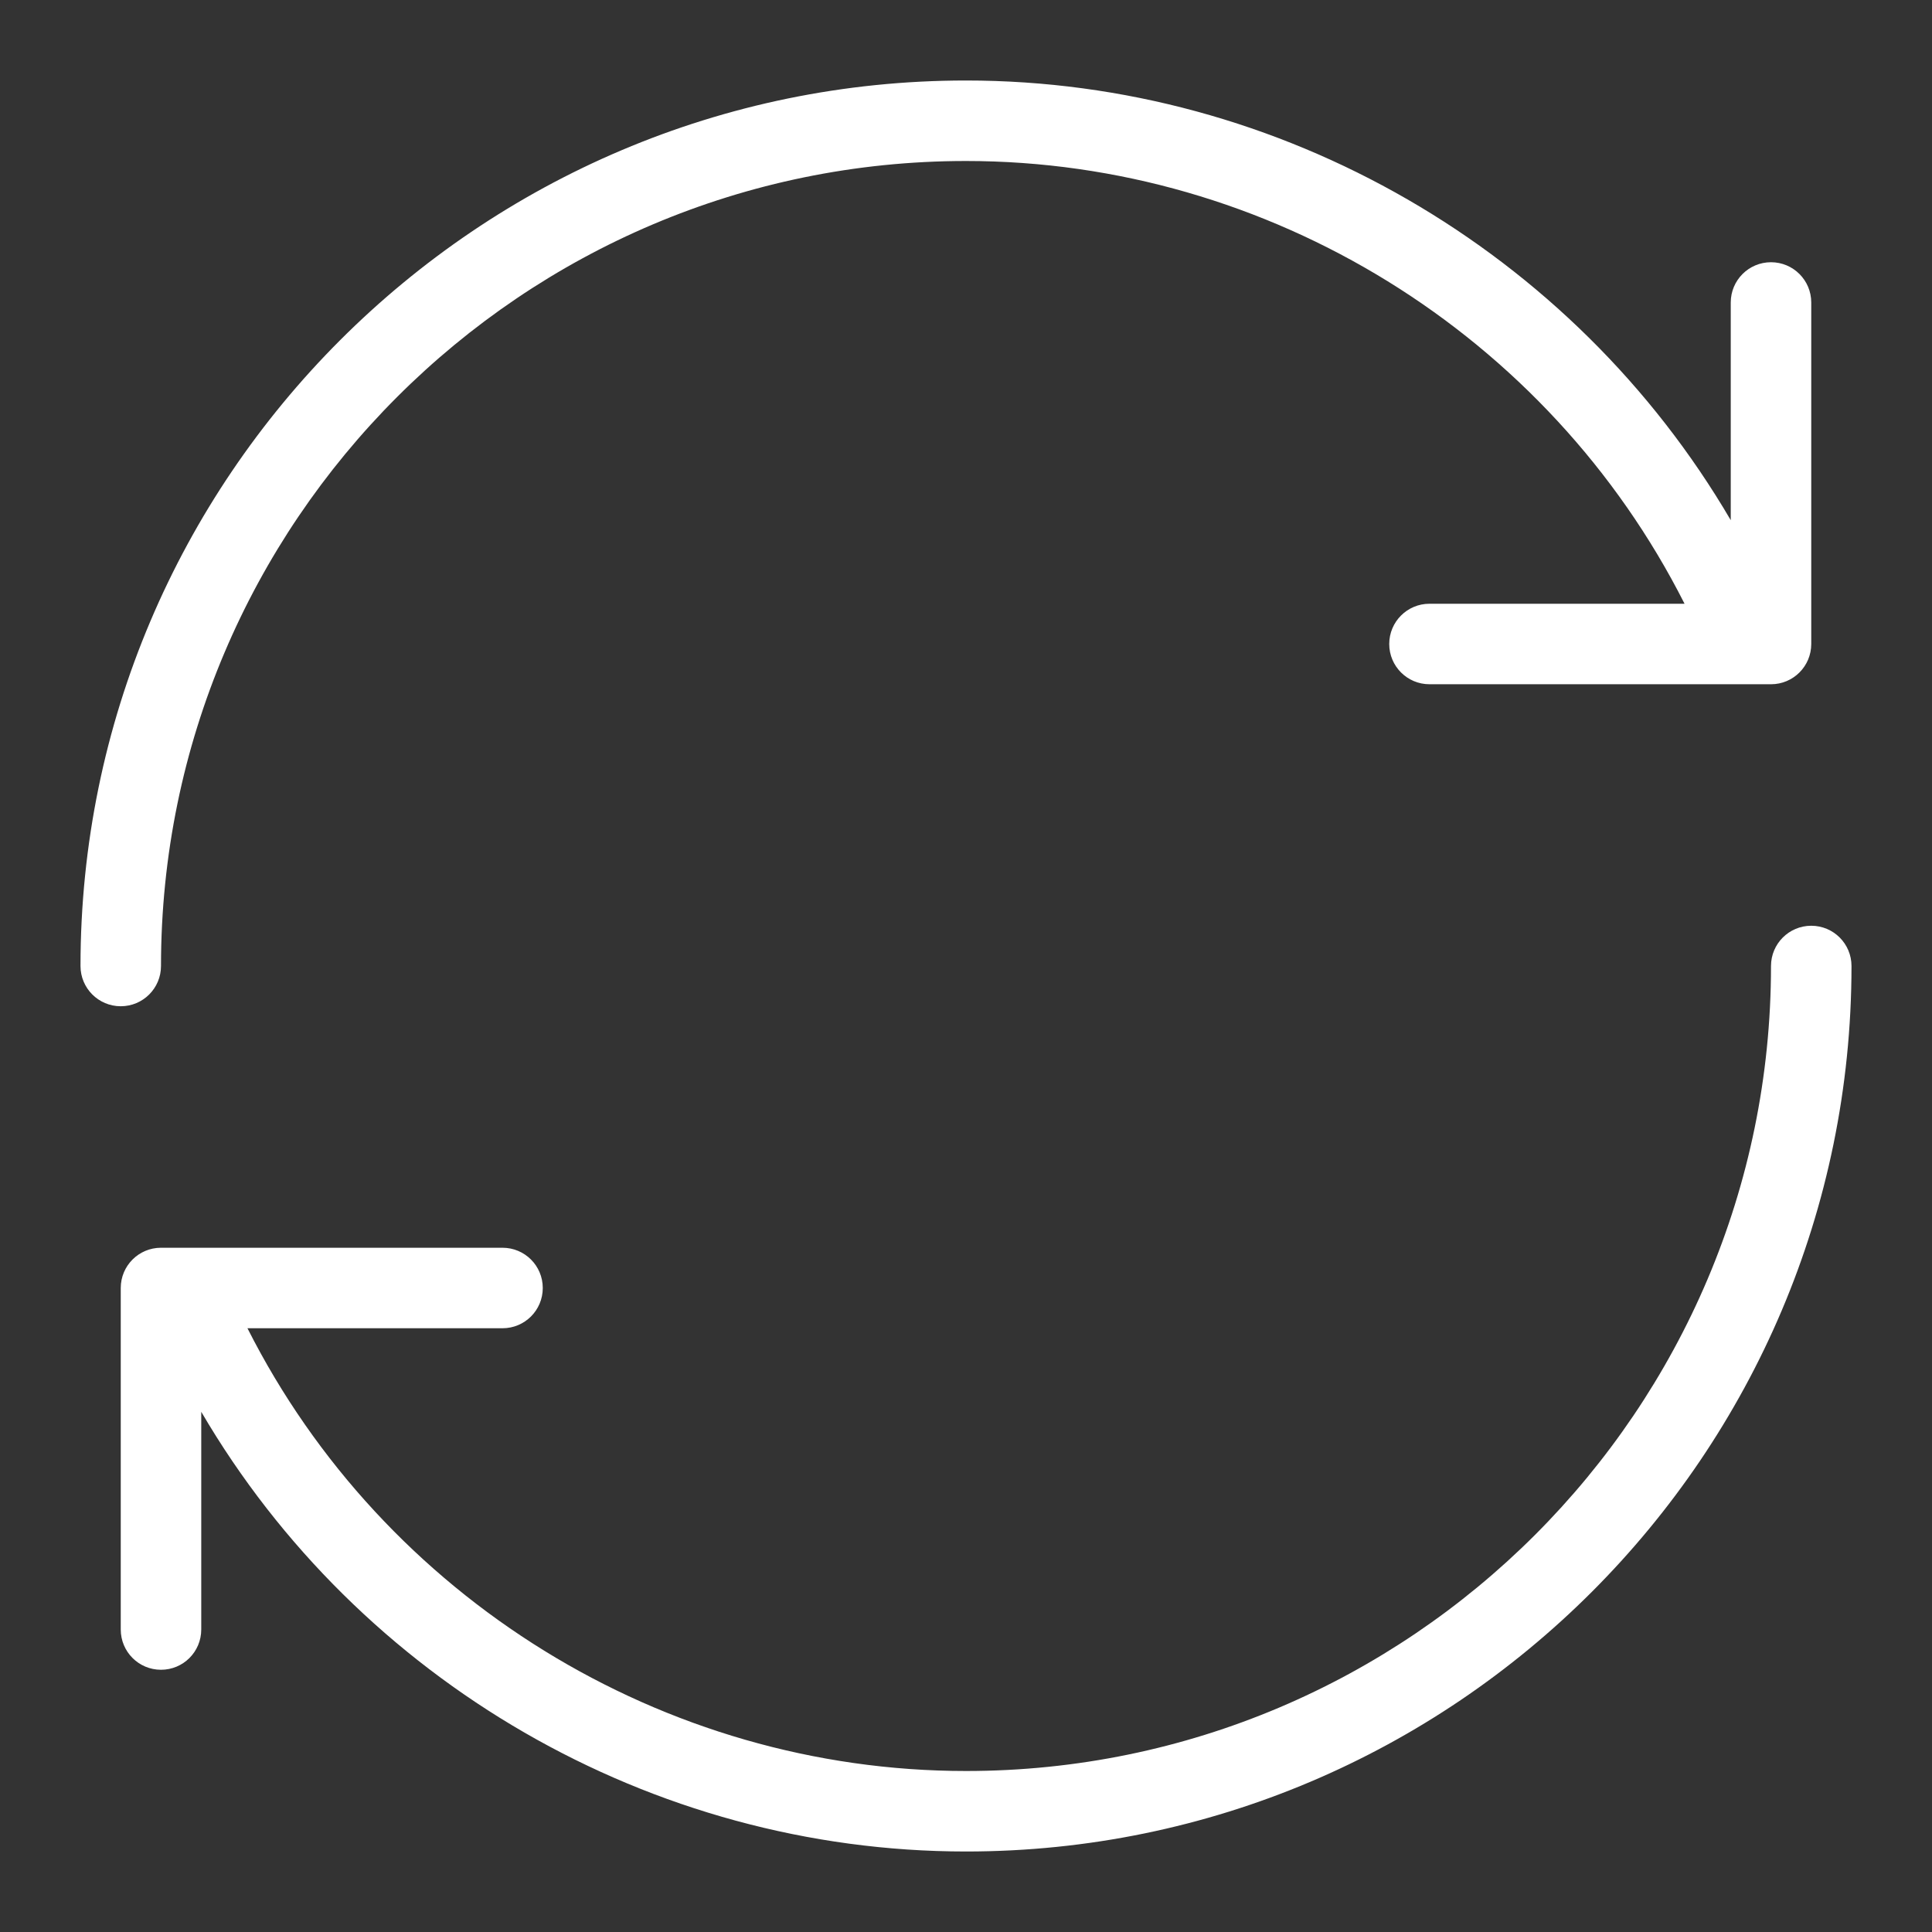 <?xml version="1.0" encoding="utf-8"?>
<!-- Generator: Adobe Illustrator 23.0.4, SVG Export Plug-In . SVG Version: 6.00 Build 0)  -->
<svg version="1.1" id="Ebene_1" xmlns="http://www.w3.org/2000/svg" xmlns:xlink="http://www.w3.org/1999/xlink" x="0px" y="0px"
	 viewBox="0 0 48 48" style="enable-background:new 0 0 48 48;" xml:space="preserve">
<rect x="0" y="0" width="48" height="48" fill="#333333" stroke="none"/>
<style type="text/css">
	.st0{fill:#FFFFFF;}
</style>
<g id="Grid">
</g>
<g id="Icon">
	<g>
		<path class="st0" d="M4,24C4,12.972,12.972,4,24,4c7.525,0,14.468,4.305,17.852,11h-6.337c-0.553,0-1,0.448-1,1
			c0,0.552,0.447,1,1,1H44c0.553,0,1-0.448,1-1V7.515c0-0.552-0.447-1-1-1s-1,0.448-1,1v5.409C39.086,6.234,31.828,2,24,2
			C11.869,2,2,11.869,2,24c0,0.552,0.447,1,1,1S4,24.552,4,24z"/>
		<path class="st0" d="M45,23c-0.553,0-1,0.448-1,1c0,11.028-8.972,20-20,20c-7.525,0-14.468-4.304-17.852-11h6.337
			c0.553,0,1-0.447,1-1s-0.447-1-1-1H4c-0.553,0-1,0.447-1,1v8.485c0,0.553,0.447,1,1,1s1-0.447,1-1v-5.409
			C8.914,41.766,16.172,46,24,46c12.131,0,22-9.869,22-22C46,23.448,45.553,23,45,23z"/>
	</g>
</g>
</svg>
